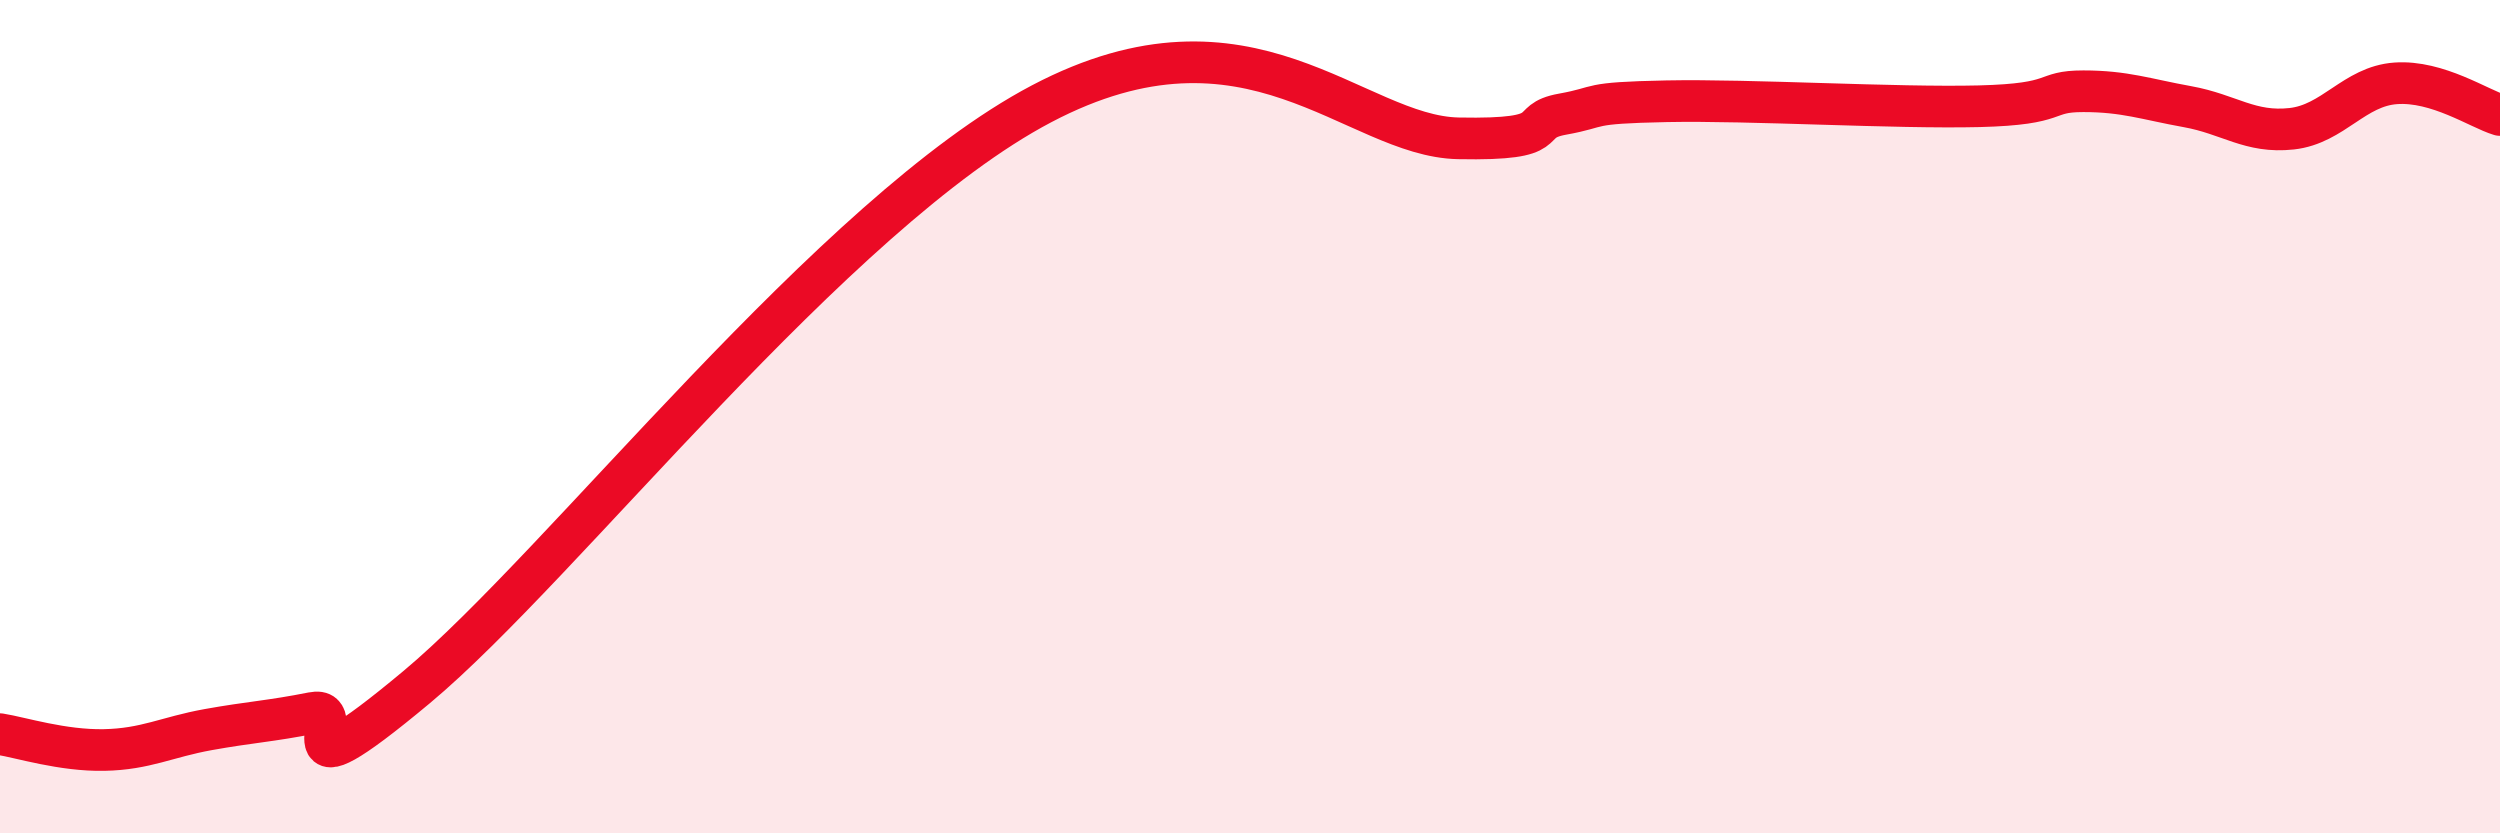 
    <svg width="60" height="20" viewBox="0 0 60 20" xmlns="http://www.w3.org/2000/svg">
      <path
        d="M 0,17.62 C 0.5,17.7 1.5,18.02 2.5,18 C 3.5,17.98 4,17.69 5,17.51 C 6,17.33 6.5,17.31 7.5,17.11 C 8.5,16.91 6.5,19.41 10,16.49 C 13.5,13.57 20,5.12 25,2.49 C 30,-0.14 32.5,3.27 35,3.32 C 37.5,3.37 36.5,2.92 37.5,2.74 C 38.5,2.56 38,2.47 40,2.43 C 42,2.39 45.5,2.6 47.5,2.55 C 49.5,2.5 49,2.19 50,2.19 C 51,2.19 51.5,2.38 52.5,2.56 C 53.5,2.74 54,3.2 55,3.09 C 56,2.98 56.5,2.07 57.5,2 C 58.5,1.93 59.5,2.61 60,2.76L60 20L0 20Z"
        fill="#EB0A25"
        opacity="0.1"
        stroke-linecap="round"
        stroke-linejoin="round"
      />
      <path
        d="M 0,17.62 C 0.5,17.7 1.5,18.02 2.5,18 C 3.5,17.98 4,17.69 5,17.51 C 6,17.33 6.5,17.31 7.5,17.11 C 8.5,16.91 6.5,19.41 10,16.49 C 13.5,13.57 20,5.12 25,2.49 C 30,-0.14 32.5,3.27 35,3.32 C 37.5,3.37 36.5,2.92 37.5,2.74 C 38.5,2.56 38,2.47 40,2.43 C 42,2.39 45.5,2.6 47.5,2.55 C 49.5,2.5 49,2.19 50,2.19 C 51,2.19 51.5,2.38 52.5,2.56 C 53.5,2.74 54,3.2 55,3.09 C 56,2.98 56.5,2.07 57.5,2 C 58.5,1.93 59.5,2.61 60,2.76"
        stroke="#EB0A25"
        stroke-width="1"
        fill="none"
        stroke-linecap="round"
        stroke-linejoin="round"
      />
    </svg>
  